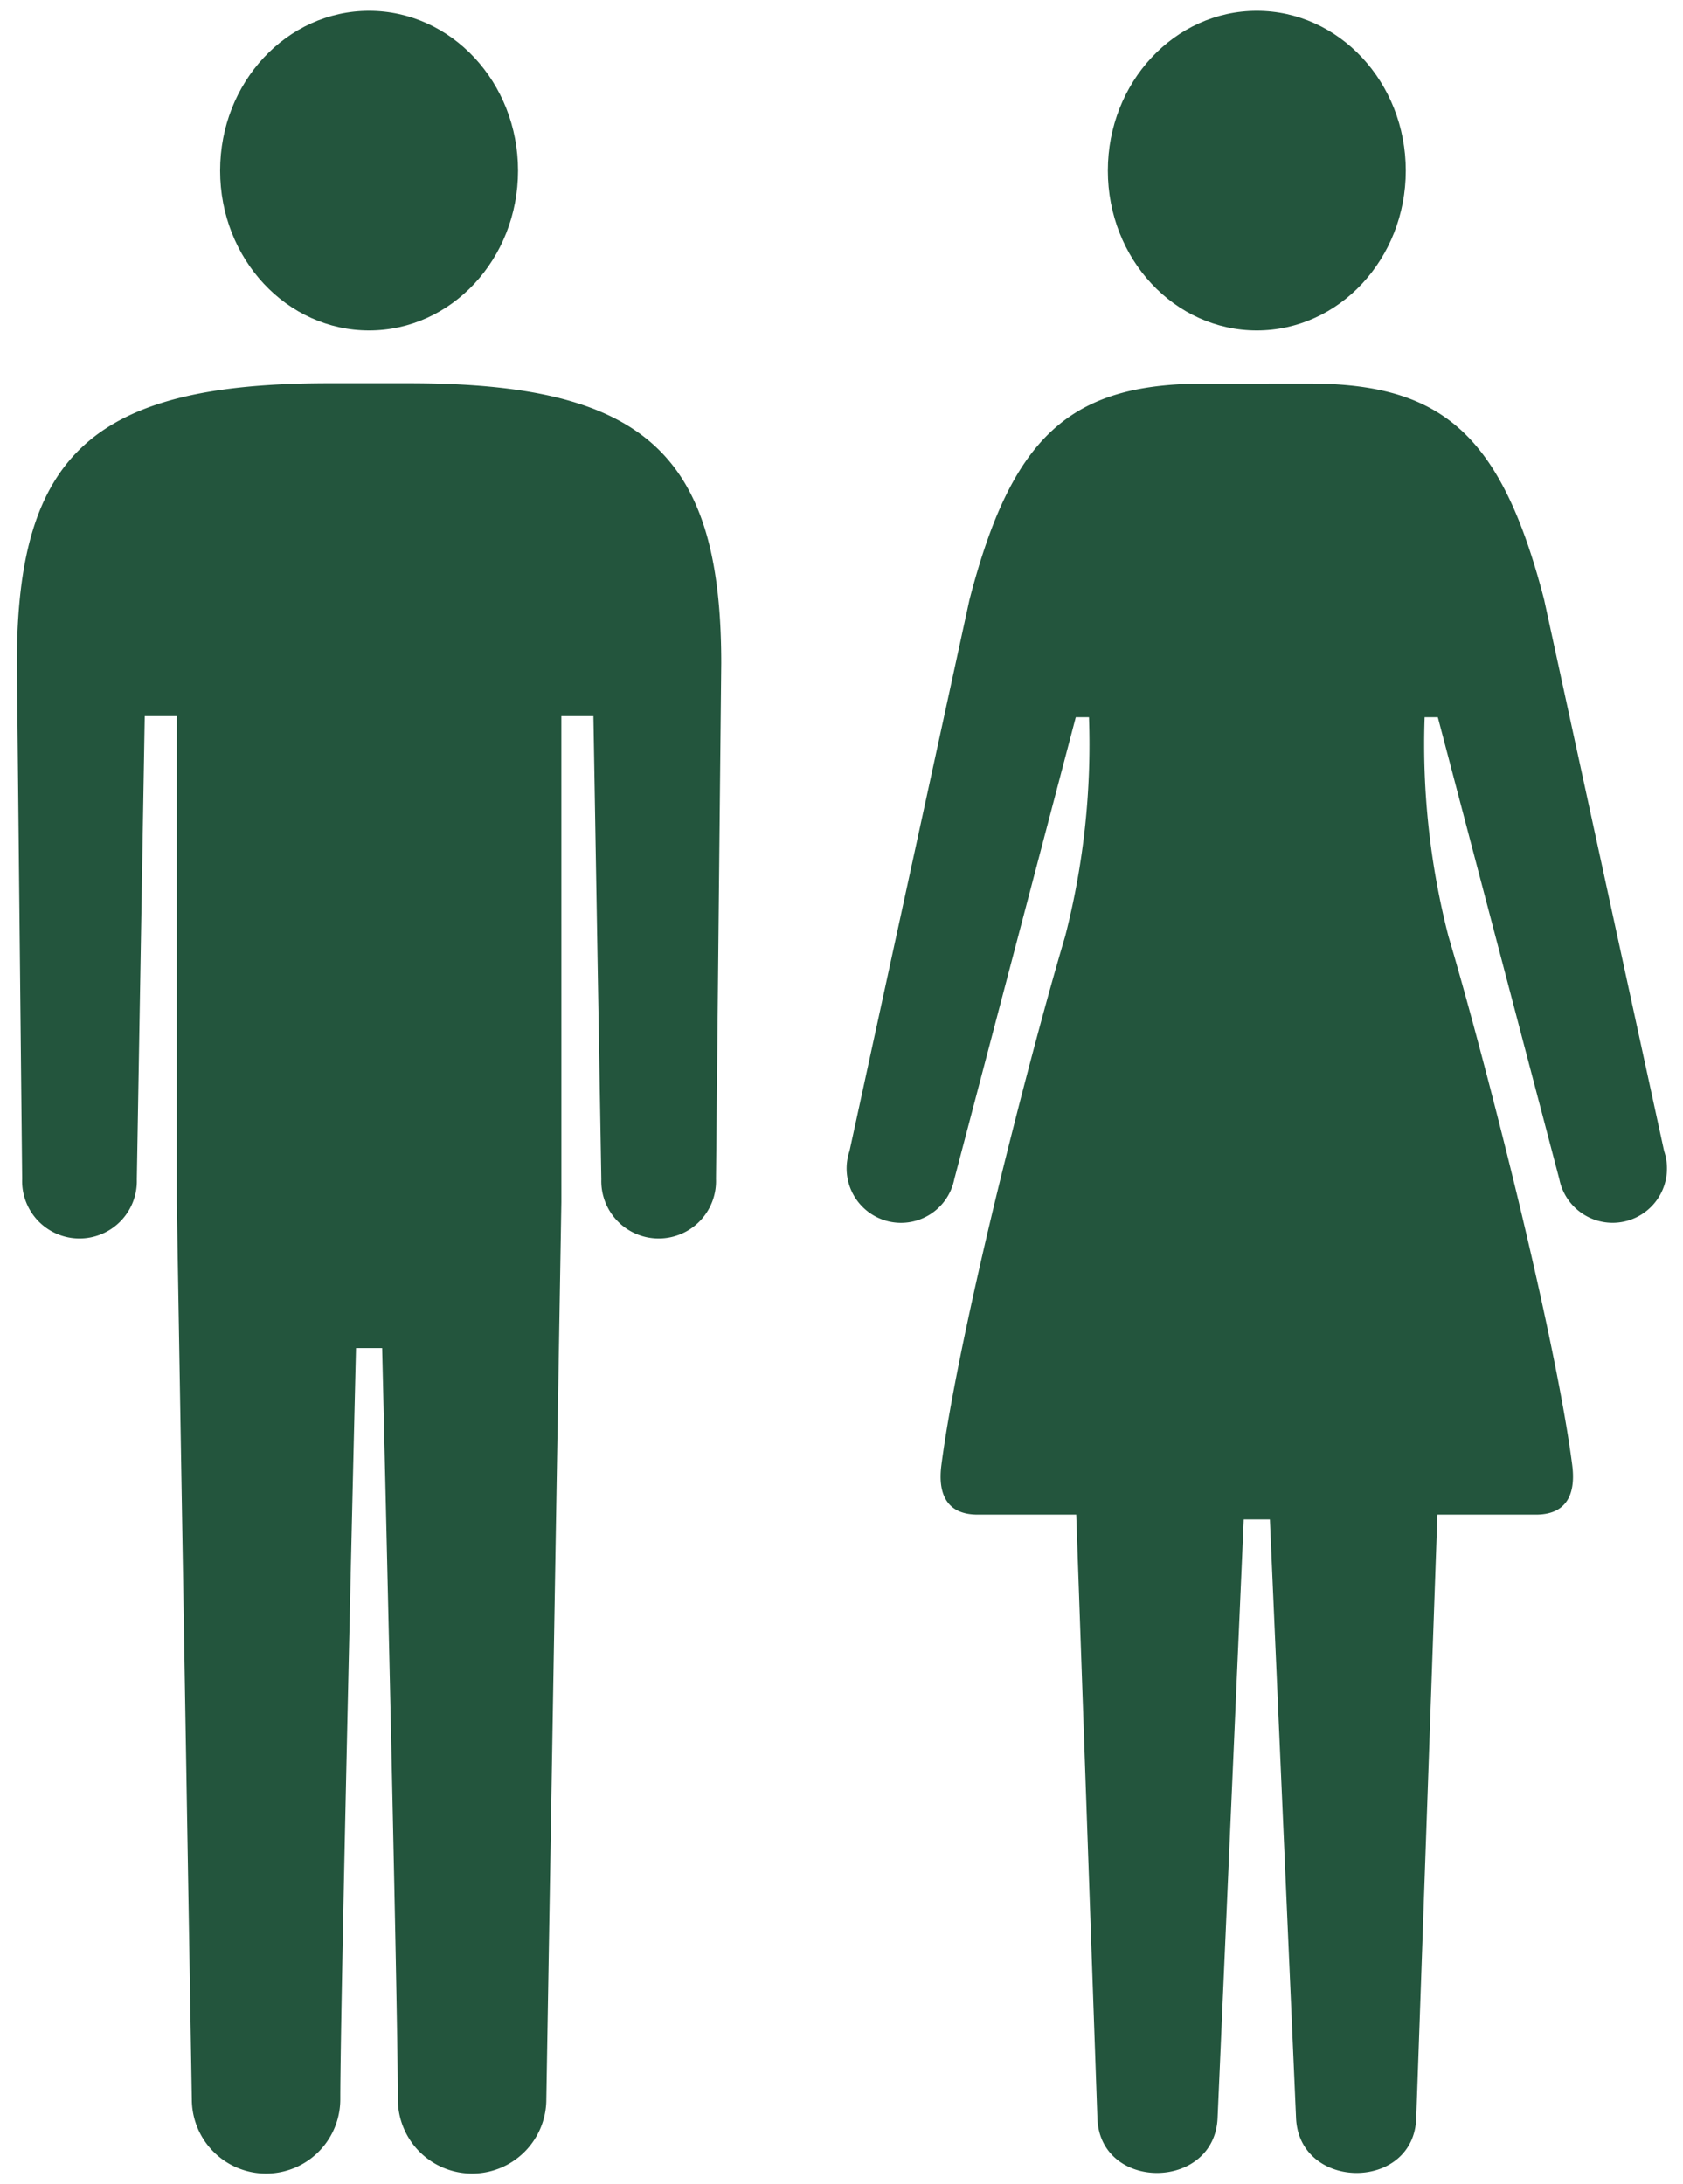 <svg xmlns="http://www.w3.org/2000/svg" width="47" height="61" viewBox="0 0 47 61"><ellipse cx="10.307" cy="4.767" rx="4.16" ry="4.464" fill="#23553d"/><path d="M20.142,18.527c0-5.873-2.164-7.822-8.732-7.822H9.204c-6.569,0-8.733,1.949-8.733,7.822L.619,32.931a1.602,1.602,0,1,0,3.202.011l.221-12.937h.896l-.001,13.57.42,25.066a2.073,2.073,0,0,0,4.146,0c0-2.741.439-20.984.439-20.984h.73s.439,18.243.439,20.984a2.073,2.073,0,0,0,4.146,0l.42-25.066-.001-13.57h.896l.221,12.937a1.602,1.602,0,1,0,3.202-.011Z" fill="#23553d"/><ellipse cx="35.098" cy="4.767" rx="4.16" ry="4.464" fill="#23553d"/><path d="M36.563,10.715c3.738,0,5.371,1.447,6.56,6.041l3.349,15.395a1.518,1.518,0,1,1-2.926.786L40.153,20.034h-.368a21.479,21.479,0,0,0,.665,6.12c.676,2.277,1.542,5.64,2.072,7.876.672,2.834,1.178,5.303,1.384,6.892.116.896-.221,1.386-1.012,1.386h-2.753l-.59,16.835c-.045,2.081-3.291,2.062-3.358,0l-.73-16.702h-.73l-.73,16.702c-.067,2.062-3.313,2.081-3.358,0l-.59-16.835h-2.753c-.792,0-1.128-.49-1.012-1.386.206-1.59.712-4.058,1.384-6.892.531-2.236,1.396-5.599,2.072-7.876a21.478,21.478,0,0,0,.665-6.12H30.043L26.65,32.938a1.518,1.518,0,1,1-2.926-.786l3.349-15.395c1.188-4.594,2.822-6.041,6.56-6.041Z" fill="#23553d"/></svg>